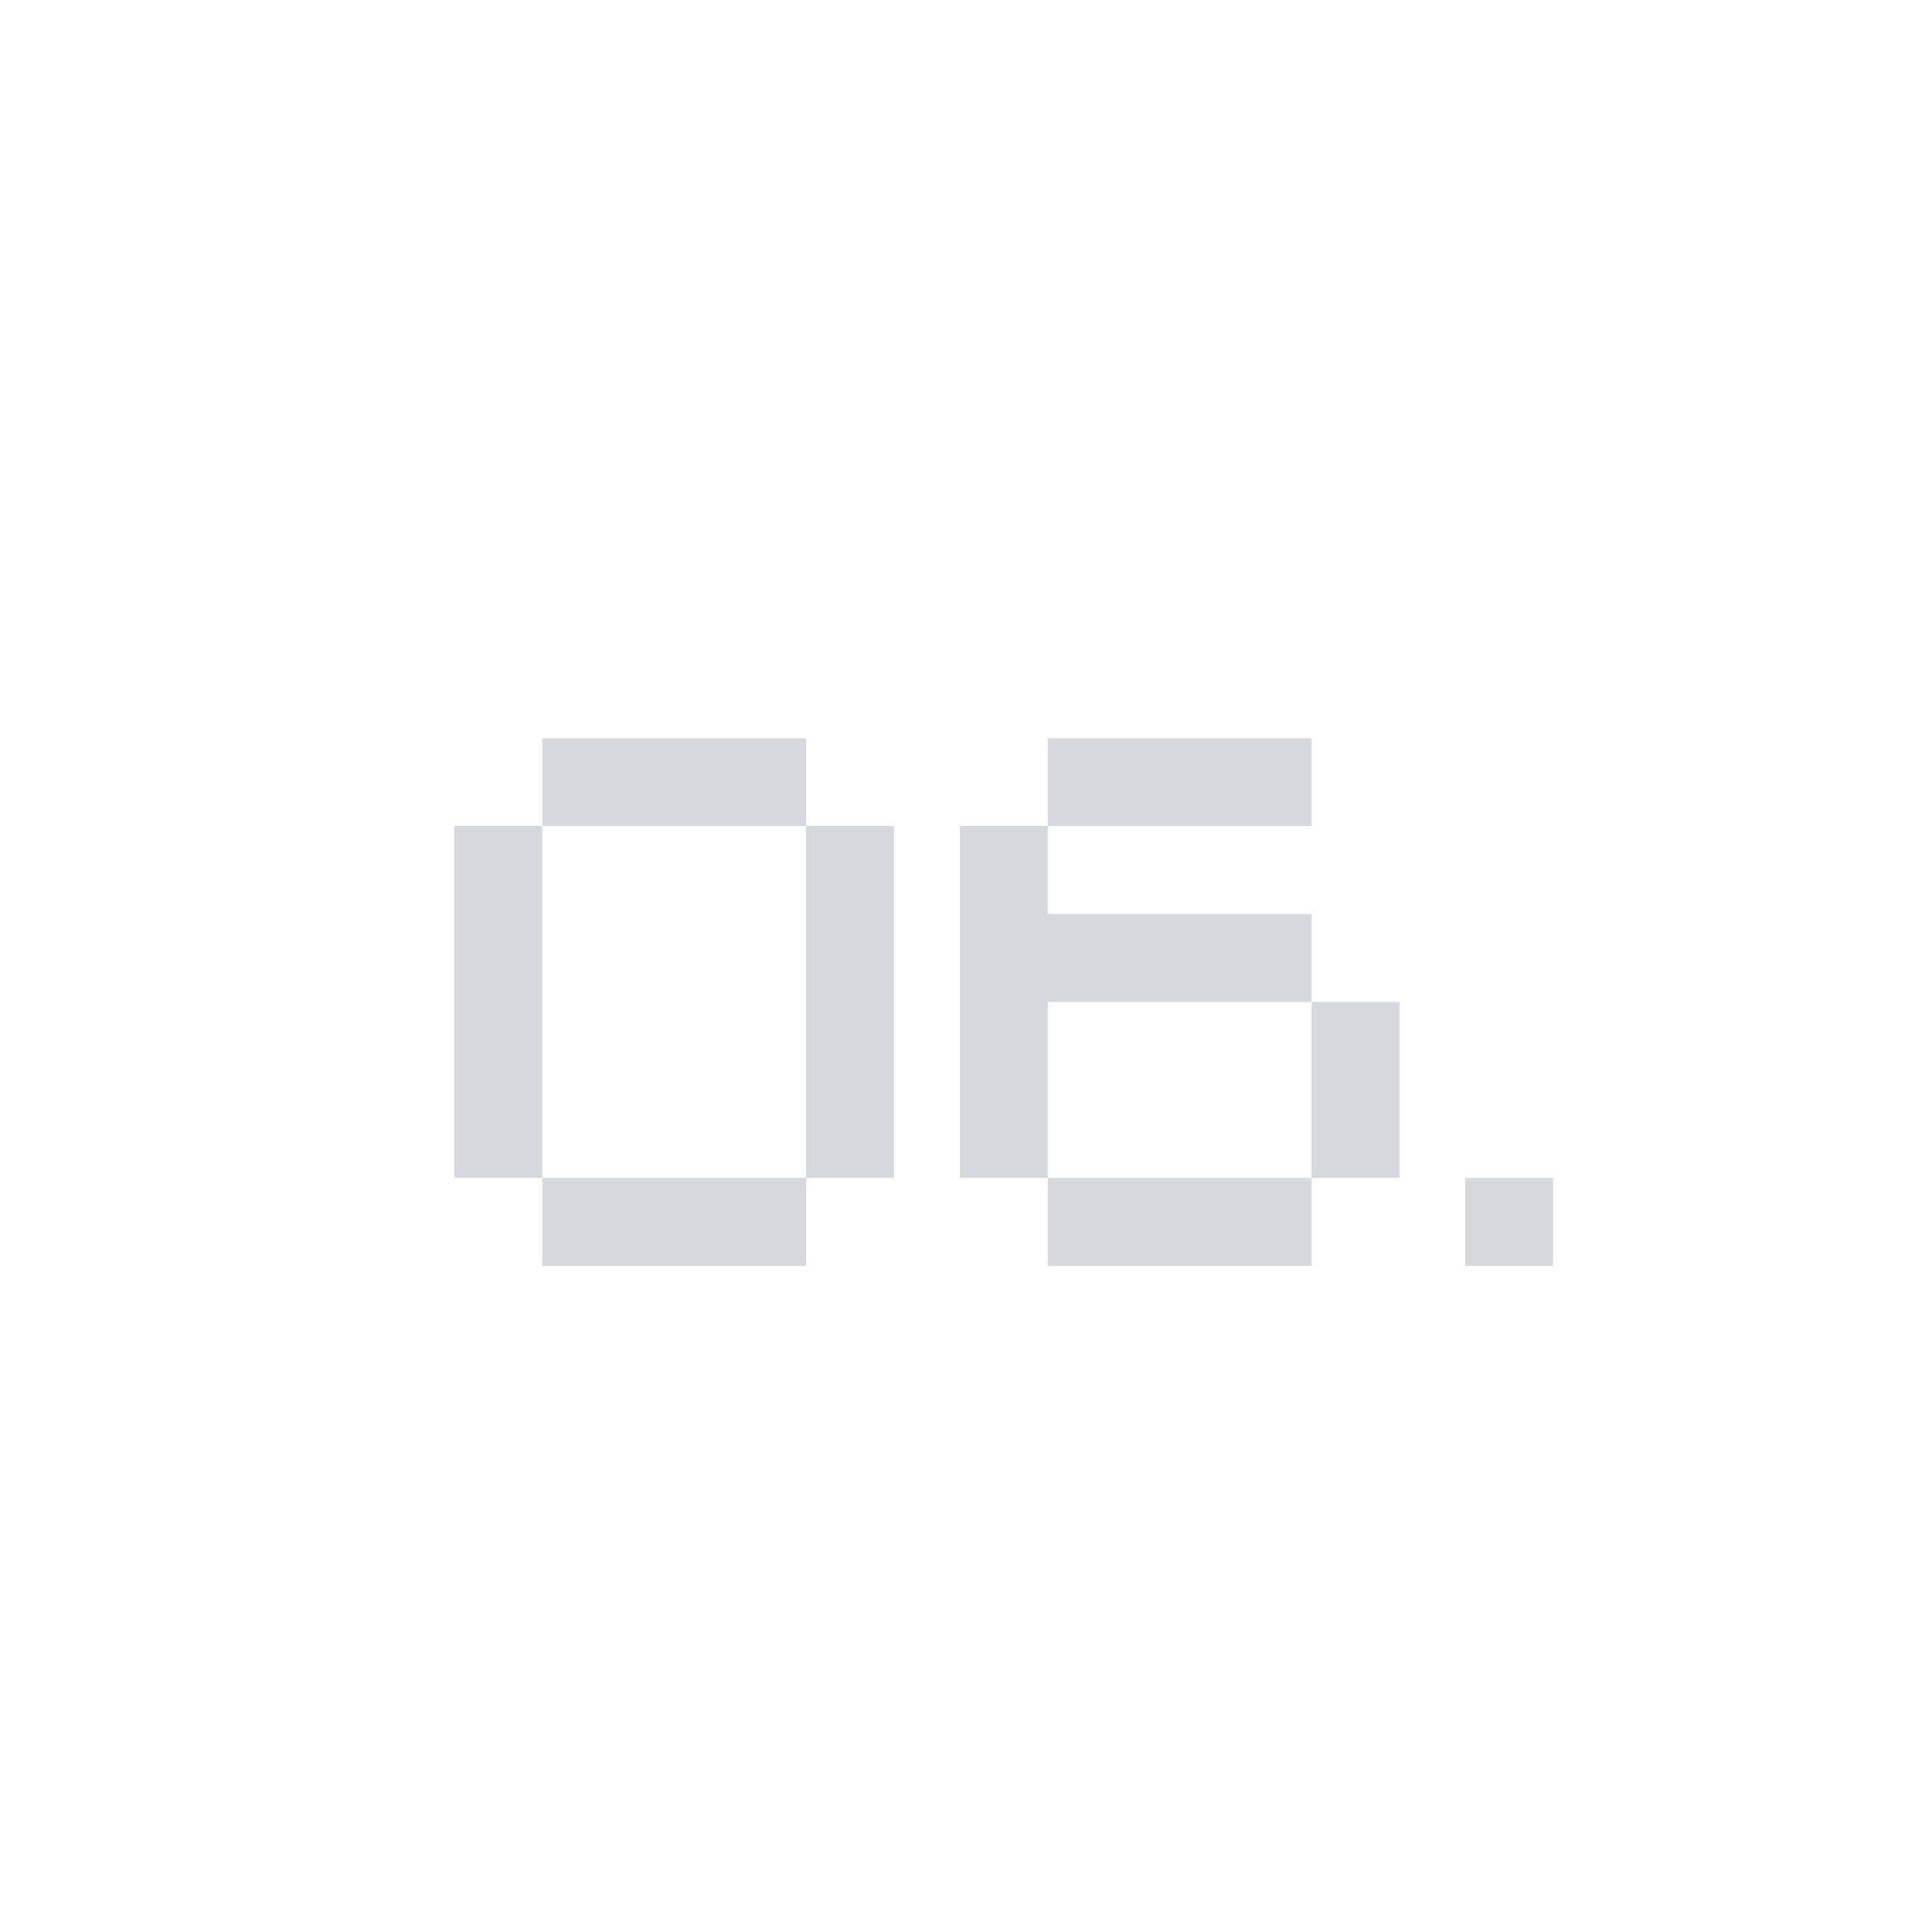 <?xml version="1.0" encoding="UTF-8"?> <svg xmlns="http://www.w3.org/2000/svg" width="116" height="116" viewBox="0 0 116 116" fill="none"><rect width="116" height="116" fill="white"></rect><path d="M32.56 49.6V44.32H48.4V49.6H32.56ZM27.28 70.72V49.6H32.56V70.72H27.28ZM48.4 70.72V49.6H53.68V70.72H48.4ZM32.56 76V70.72H48.4V76H32.56ZM62.908 49.6V44.32H78.748V49.6H62.908ZM57.628 70.72V49.6H62.908V54.88H78.748V60.16H62.908V70.72H57.628ZM78.748 70.72V60.16H84.028V70.72H78.748ZM62.908 76V70.72H78.748V76H62.908ZM93.256 70.72V76H87.976V70.72H93.256Z" fill="#D6D8DD"></path></svg> 